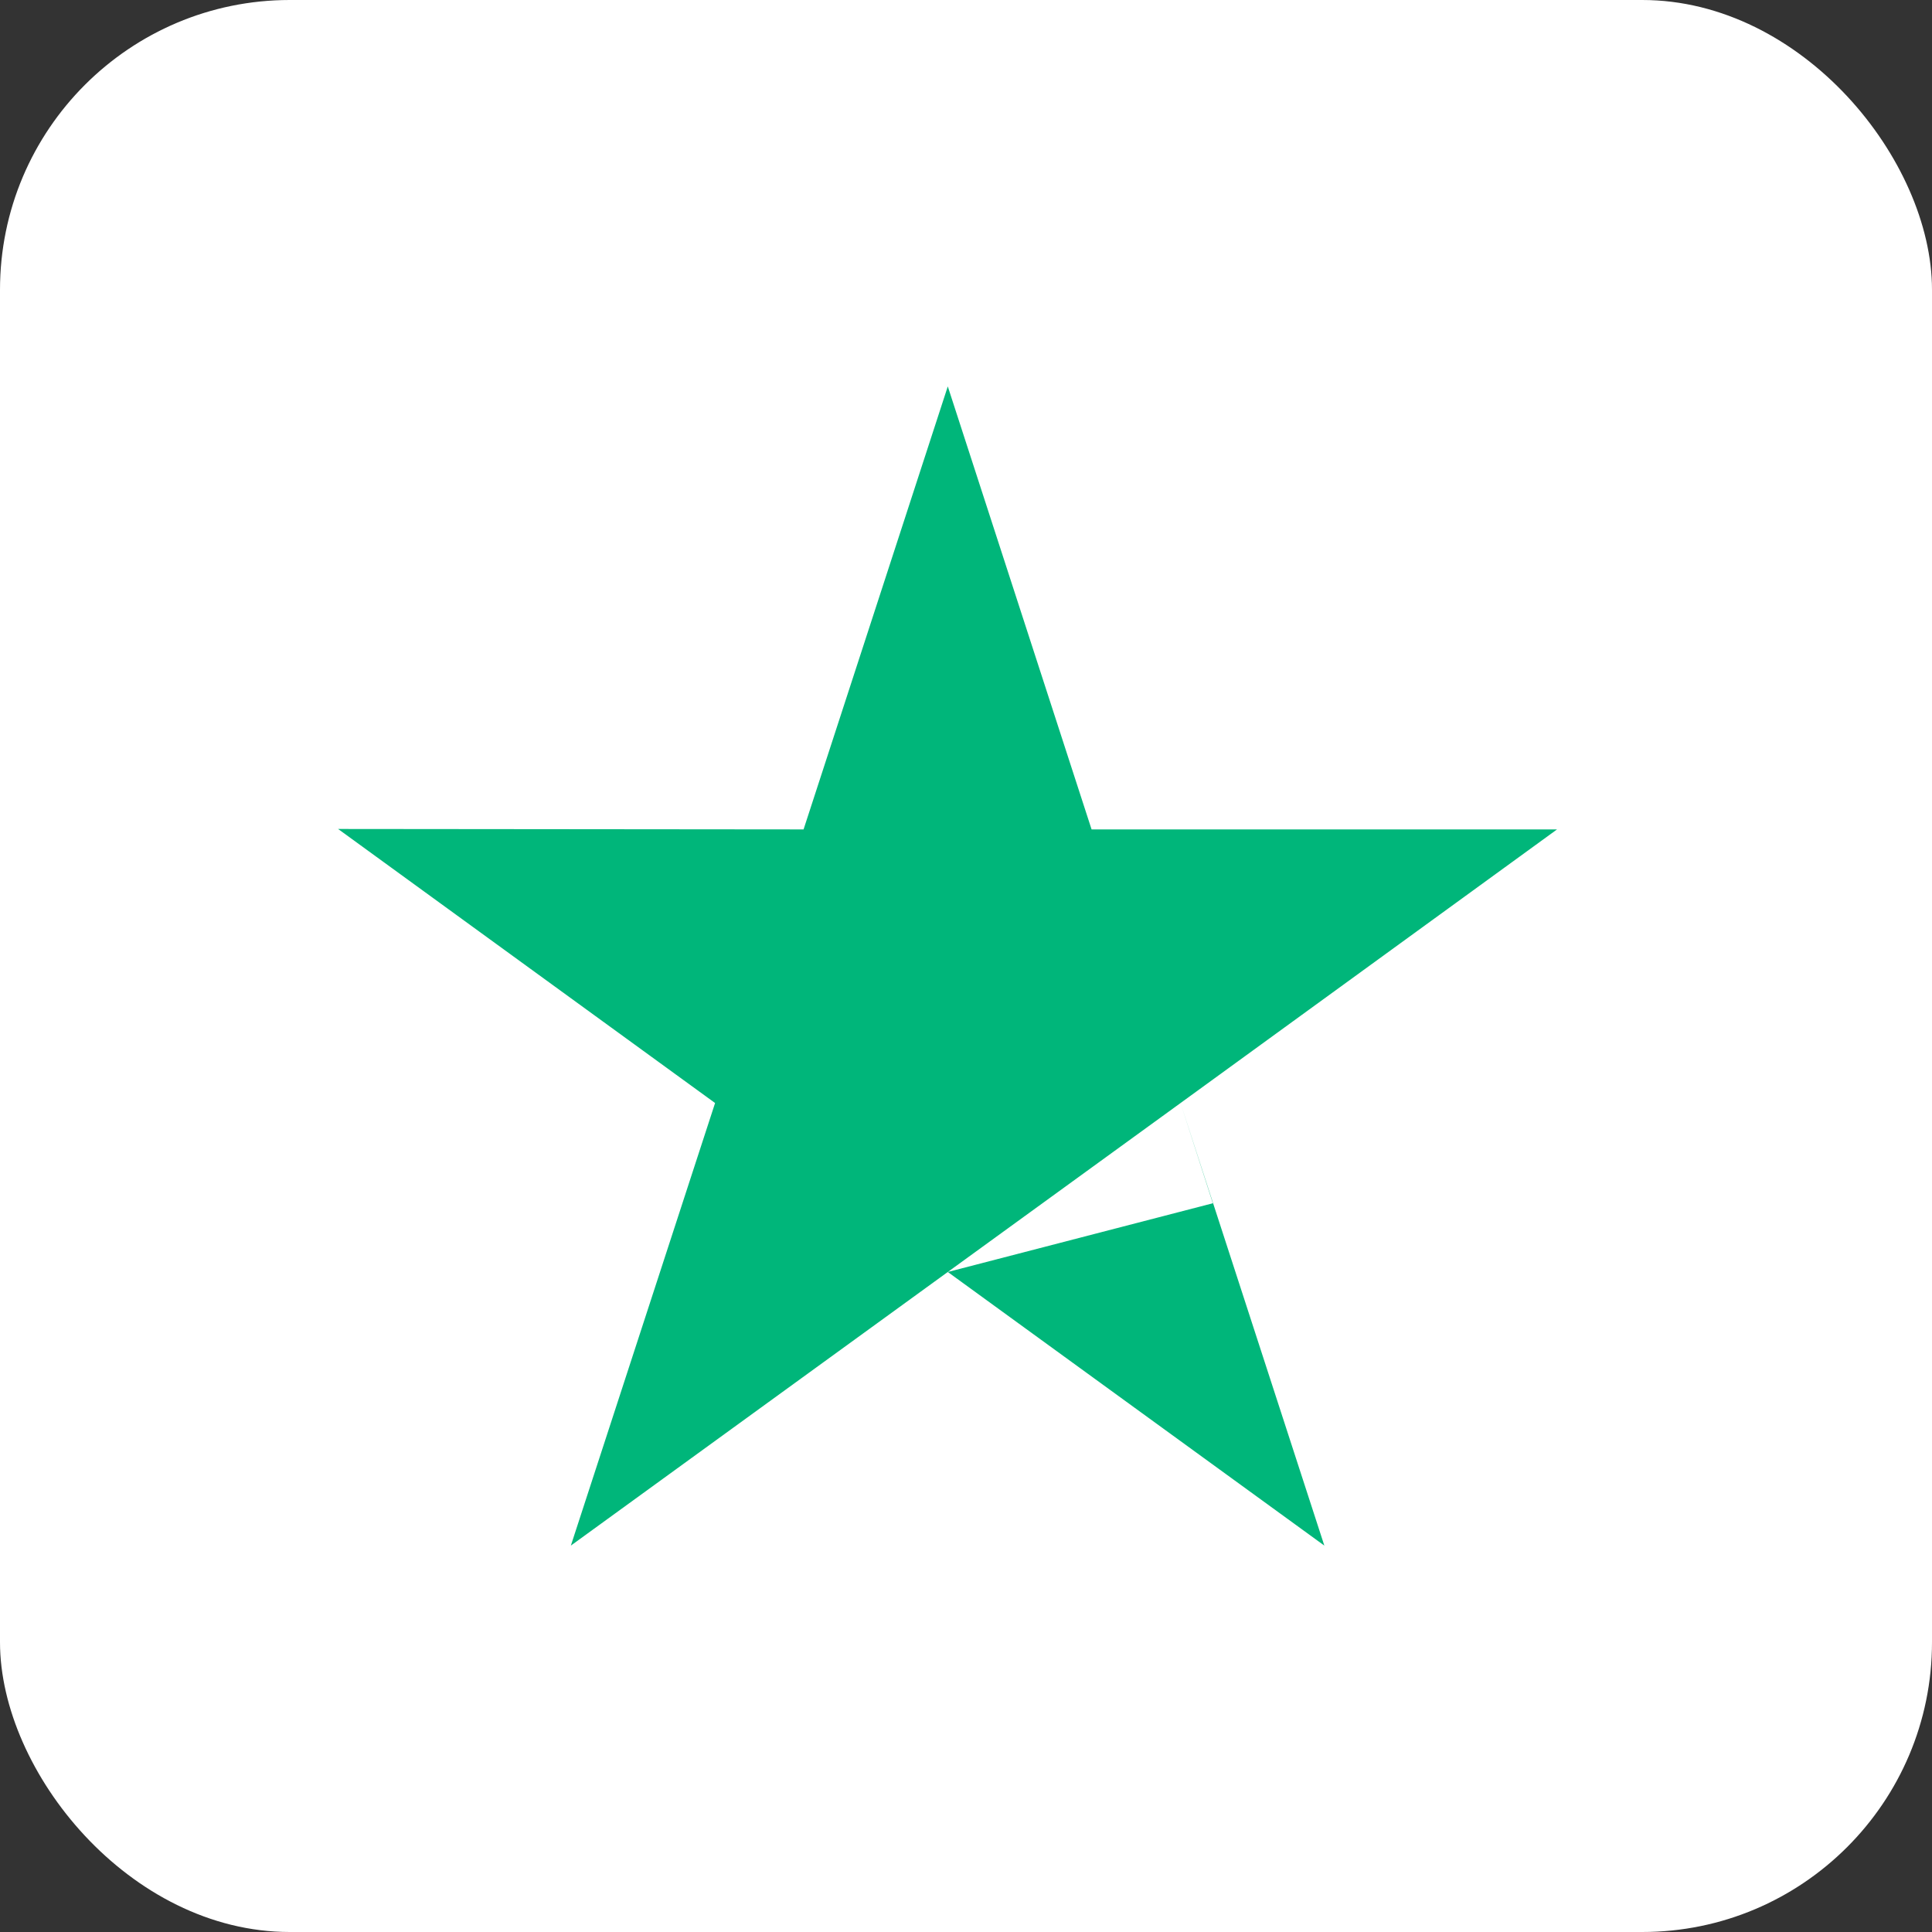<svg width="40" height="40" viewBox="0 0 40 40" fill="none" xmlns="http://www.w3.org/2000/svg">
<rect x="0" y="0" width="40" height="40" fill="#333333" stroke="none"/>
<rect width="40" height="40" rx="6" fill="white"/>
<path fill-rule="evenodd" clip-rule="evenodd" d="M22.6 17.172H32.237L24.442 22.837L27.419 32L19.623 26.335L25.111 24.912L24.442 22.837L19.623 26.335L19.623 26.335L11.819 32L14.805 22.837L7 17.163L16.637 17.172L19.623 8L22.6 17.172Z" fill="#00B67A"/>
</svg>
